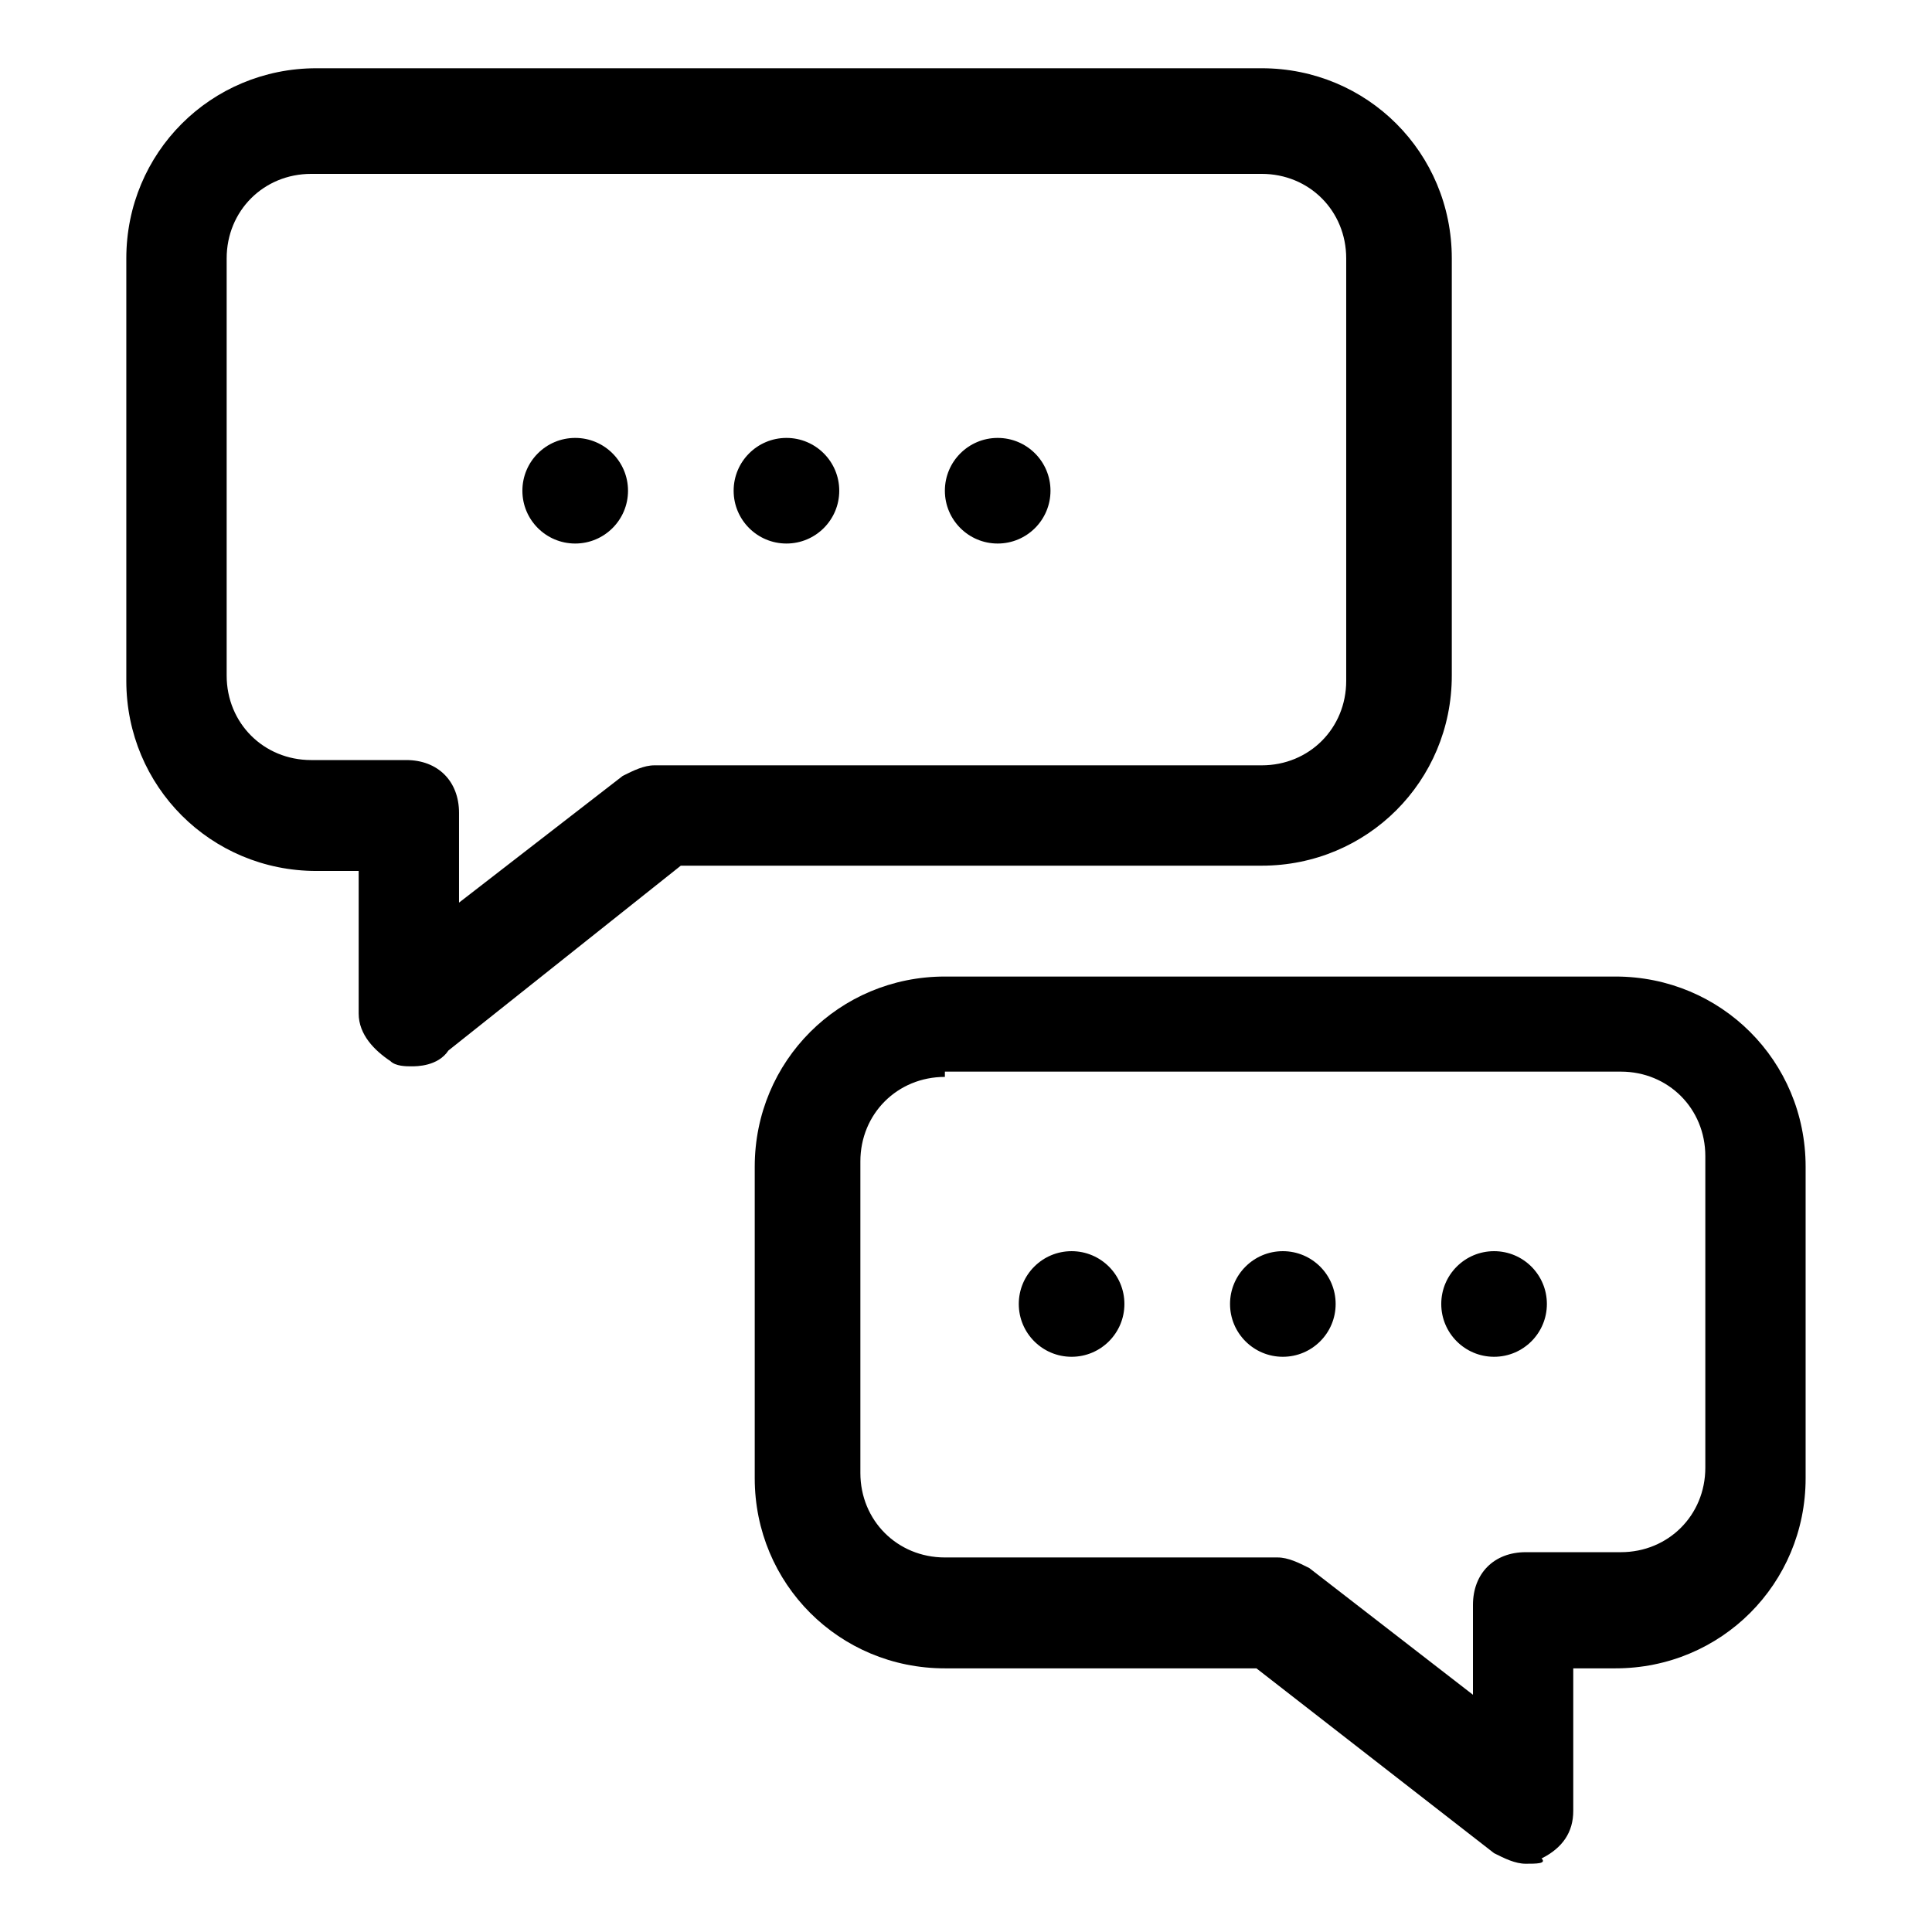 <?xml version="1.0" encoding="UTF-8"?>
<!-- Uploaded to: ICON Repo, www.svgrepo.com, Generator: ICON Repo Mixer Tools -->
<svg fill="#000000" width="800px" height="800px" version="1.1" viewBox="144 144 512 512" xmlns="http://www.w3.org/2000/svg">
 <g>
  <path d="m253.05 426.59c-1.398 0-4.199 0-5.598-1.398-4.199-2.801-8.398-6.996-8.398-12.594v-37.785h-11.195c-27.988 0-50.383-22.391-50.383-50.383v-111.96c0-27.988 22.391-50.383 50.383-50.383h250.5c27.988 0 50.383 22.391 50.383 50.383v110.56c0 27.988-22.391 50.383-50.383 50.383h-153.94l-61.578 48.98c-2.797 4.195-8.395 4.195-9.793 4.195zm-26.59-236.51c-12.594 0-22.391 9.797-22.391 22.391v110.56c0 12.594 9.797 22.391 22.391 22.391h25.191c8.398 0 13.996 5.598 13.996 13.996v23.789l43.383-33.586c2.801-1.398 5.598-2.801 8.398-2.801h160.94c12.594 0 22.391-9.797 22.391-22.391v-111.96c0-12.594-9.797-22.391-22.391-22.391z"/>
  <path d="m548.34 637.91c-2.801 0-5.598-1.398-8.398-2.801l-62.977-48.98h-82.57c-27.988 0-50.383-22.391-50.383-50.383v-82.57c0-27.988 22.391-50.383 50.383-50.383h177.73c27.988 0 50.383 22.391 50.383 50.383v82.57c0 27.988-22.391 50.383-50.383 50.383h-11.195v37.785c0 5.598-2.801 9.797-8.398 12.594 1.402 1.402-1.398 1.402-4.195 1.402zm-153.94-208.52c-12.594 0-22.391 9.797-22.391 22.391v82.57c0 12.594 9.797 22.391 22.391 22.391h88.168c2.801 0 5.598 1.398 8.398 2.801l43.383 33.586v-23.789c0-8.398 5.598-13.996 13.996-13.996h25.191c12.594 0 22.391-9.797 22.391-22.391v-82.57c0-12.594-9.797-22.391-22.391-22.391h-179.13z"/>
  <path d="m366.41 274.05c0 7.727-6.266 13.992-13.992 13.992-7.731 0-13.996-6.266-13.996-13.992 0-7.731 6.266-13.996 13.996-13.996 7.727 0 13.992 6.266 13.992 13.996"/>
  <path d="m422.39 274.05c0 7.727-6.266 13.992-13.996 13.992-7.727 0-13.992-6.266-13.992-13.992 0-7.731 6.266-13.996 13.992-13.996 7.731 0 13.996 6.266 13.996 13.996"/>
  <path d="m310.43 274.05c0 7.727-6.266 13.992-13.996 13.992s-13.996-6.266-13.996-13.992c0-7.731 6.266-13.996 13.996-13.996s13.996 6.266 13.996 13.996"/>
  <path d="m497.96 489.57c0 7.727-6.266 13.992-13.996 13.992-7.727 0-13.992-6.266-13.992-13.992 0-7.731 6.266-13.996 13.992-13.996 7.731 0 13.996 6.266 13.996 13.996"/>
  <path d="m553.94 489.57c0 7.727-6.266 13.992-13.996 13.992-7.731 0-13.996-6.266-13.996-13.992 0-7.731 6.266-13.996 13.996-13.996 7.731 0 13.996 6.266 13.996 13.996"/>
  <path d="m441.98 489.57c0 7.727-6.266 13.992-13.996 13.992s-13.996-6.266-13.996-13.992c0-7.731 6.266-13.996 13.996-13.996s13.996 6.266 13.996 13.996"/>
 </g>
</svg>